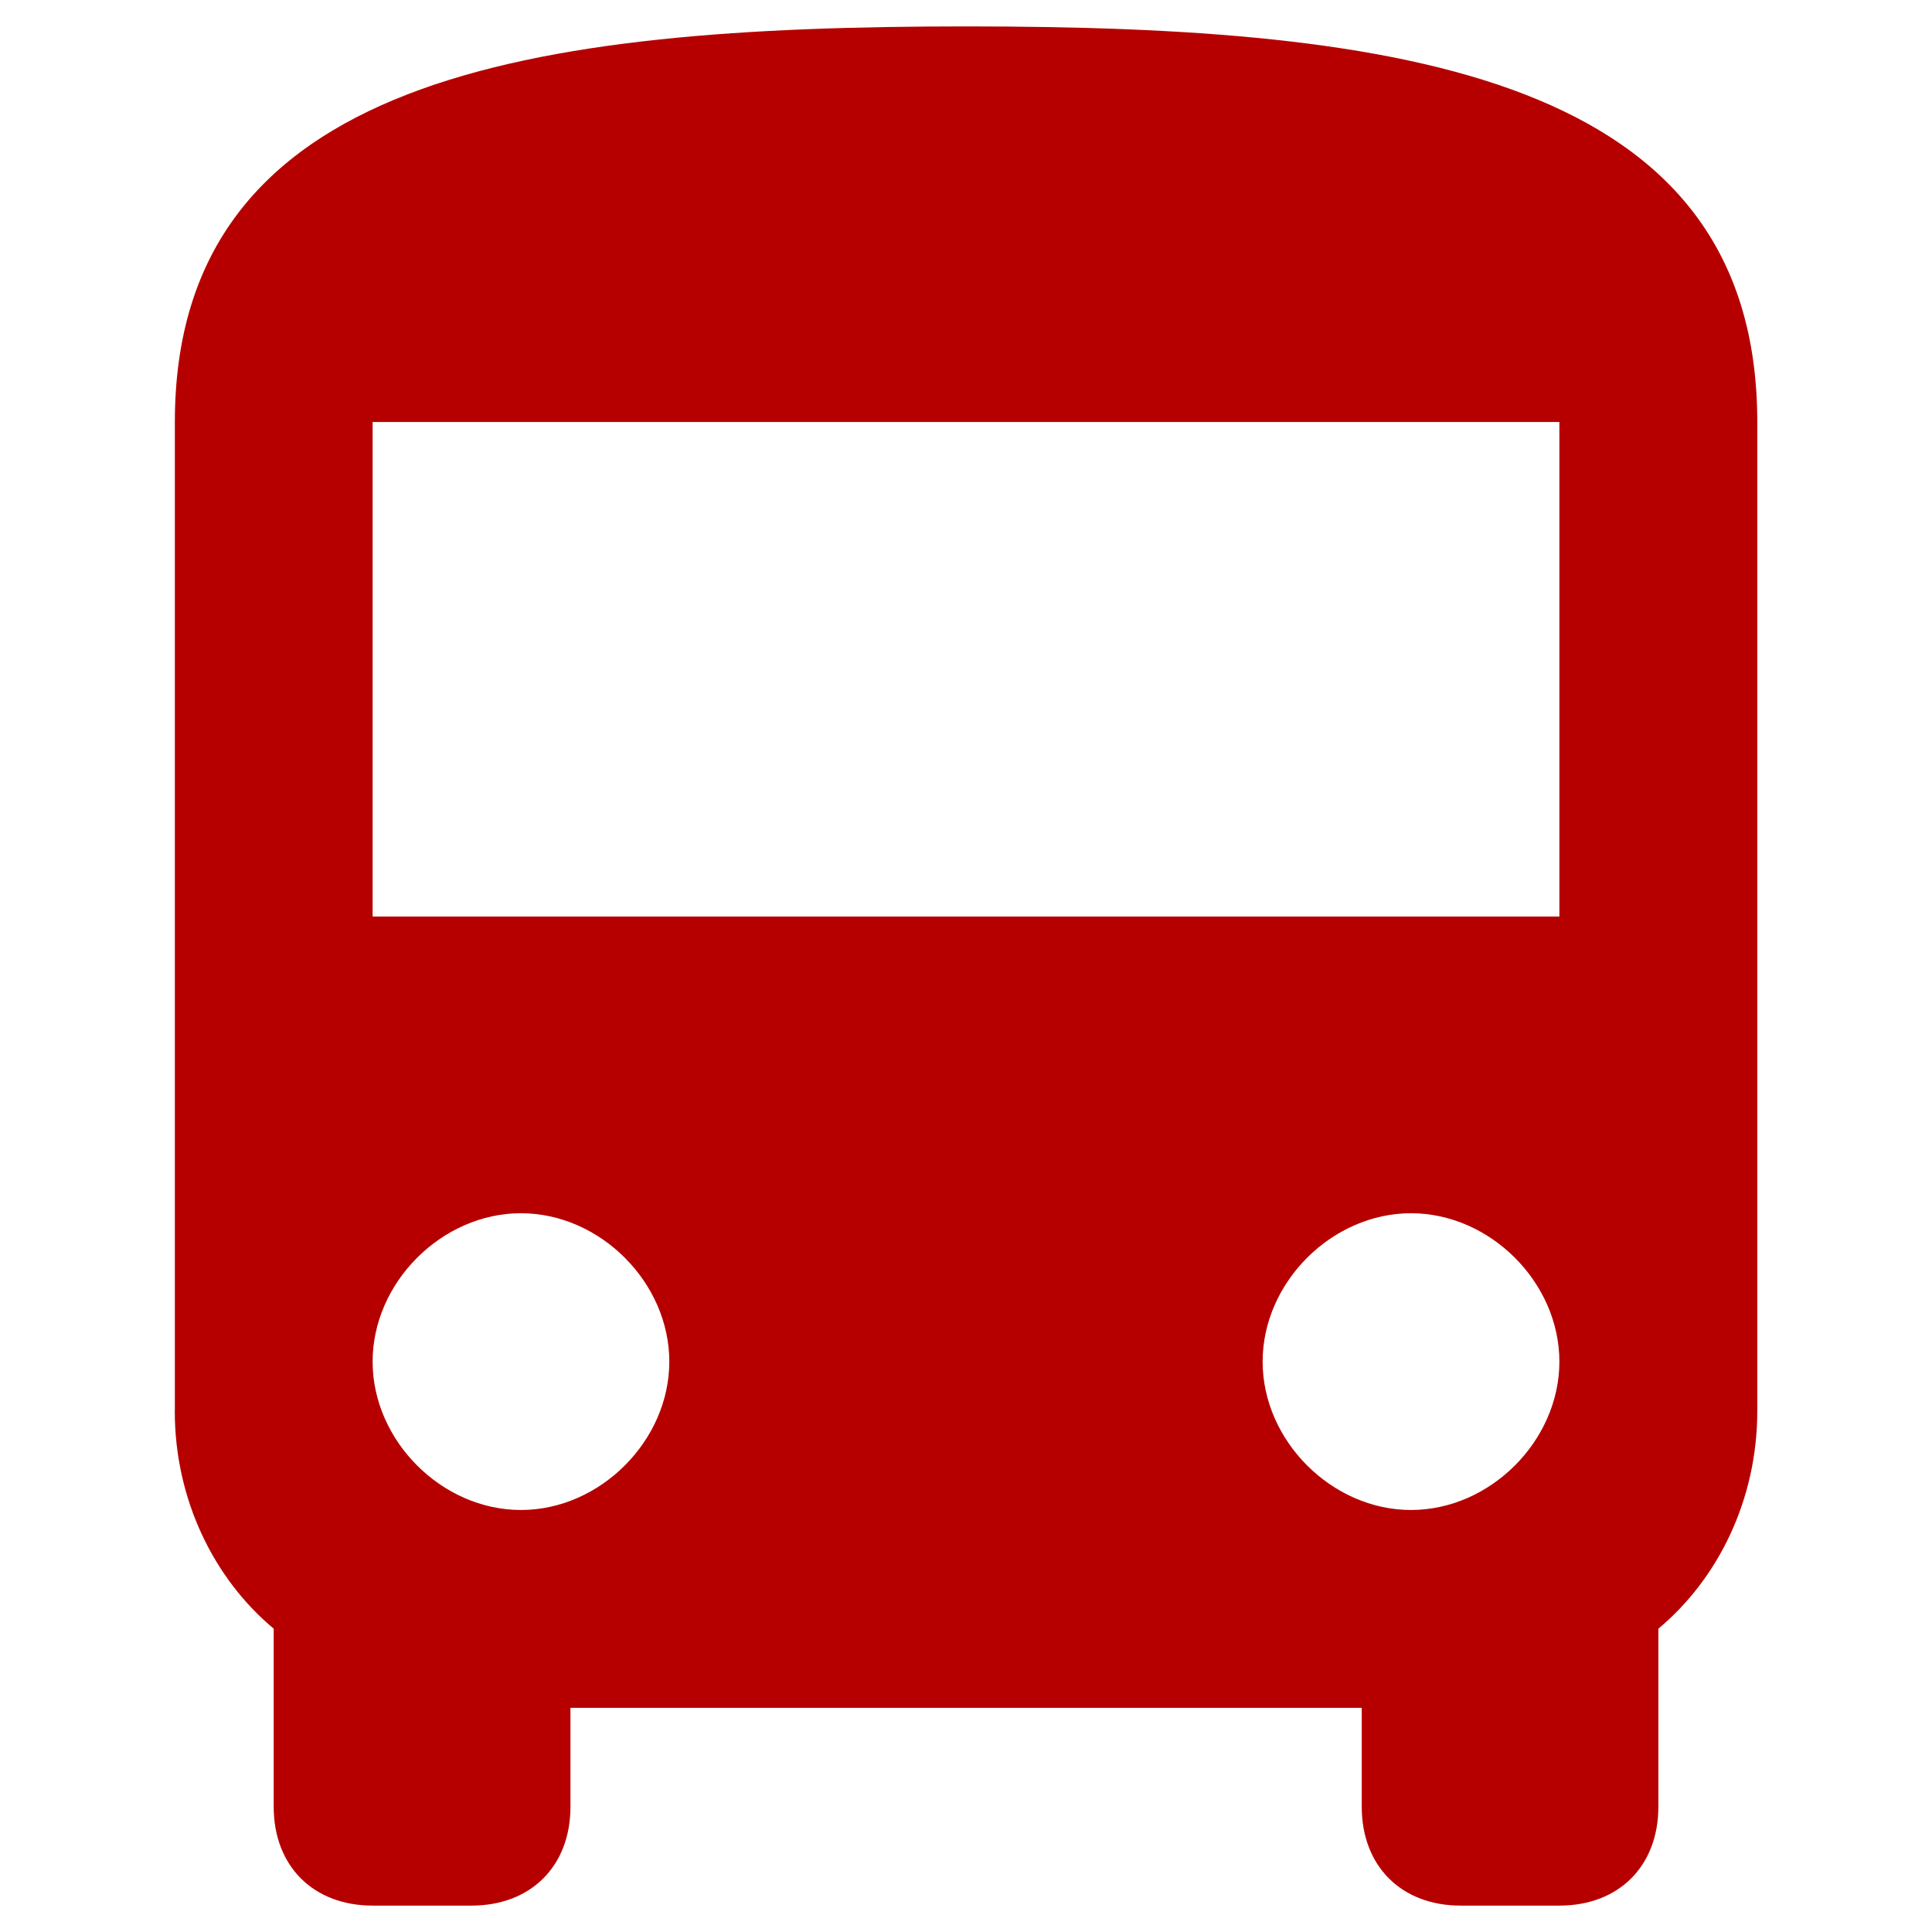 <?xml version="1.0" encoding="utf-8"?>
<!-- Generator: Adobe Illustrator 15.0.0, SVG Export Plug-In . SVG Version: 6.00 Build 0)  -->
<!DOCTYPE svg PUBLIC "-//W3C//DTD SVG 1.1//EN" "http://www.w3.org/Graphics/SVG/1.1/DTD/svg11.dtd">
<svg version="1.1" id="Capa_1" xmlns="http://www.w3.org/2000/svg" xmlns:xlink="http://www.w3.org/1999/xlink" x="0px" y="0px"
	 width="30px" height="30px" viewBox="227.25 227.25 30 30" enable-background="new 227.25 227.25 30 30" xml:space="preserve">
<g>
	<g id="directions-bus">
		<path fill="#B60000" d="M229.964,249.161c0,1.383,0.614,2.61,1.536,3.379v2.765c0,0.921,0.614,1.535,1.536,1.535h1.536
			c0.922,0,1.536-0.614,1.536-1.535v-1.536h12.287v1.536c0,0.921,0.614,1.535,1.535,1.535h1.535c0.922,0,1.536-0.614,1.536-1.535
			v-2.765c0.922-0.769,1.536-1.996,1.536-3.379v-15.357c0-5.375-5.528-6.144-12.286-6.144c-6.757,0-12.286,0.769-12.286,6.144
			V249.161z M235.339,250.697c-1.229,0-2.303-1.075-2.303-2.304s1.075-2.304,2.303-2.304c1.229,0,2.304,1.075,2.304,2.304
			S236.568,250.697,235.339,250.697z M249.16,250.697c-1.229,0-2.304-1.075-2.304-2.304s1.075-2.304,2.304-2.304
			c1.229,0,2.304,1.075,2.304,2.304S250.39,250.697,249.16,250.697z M251.464,241.482h-18.428v-7.679h18.428V241.482z"/>
	</g>
</g>
</svg>
